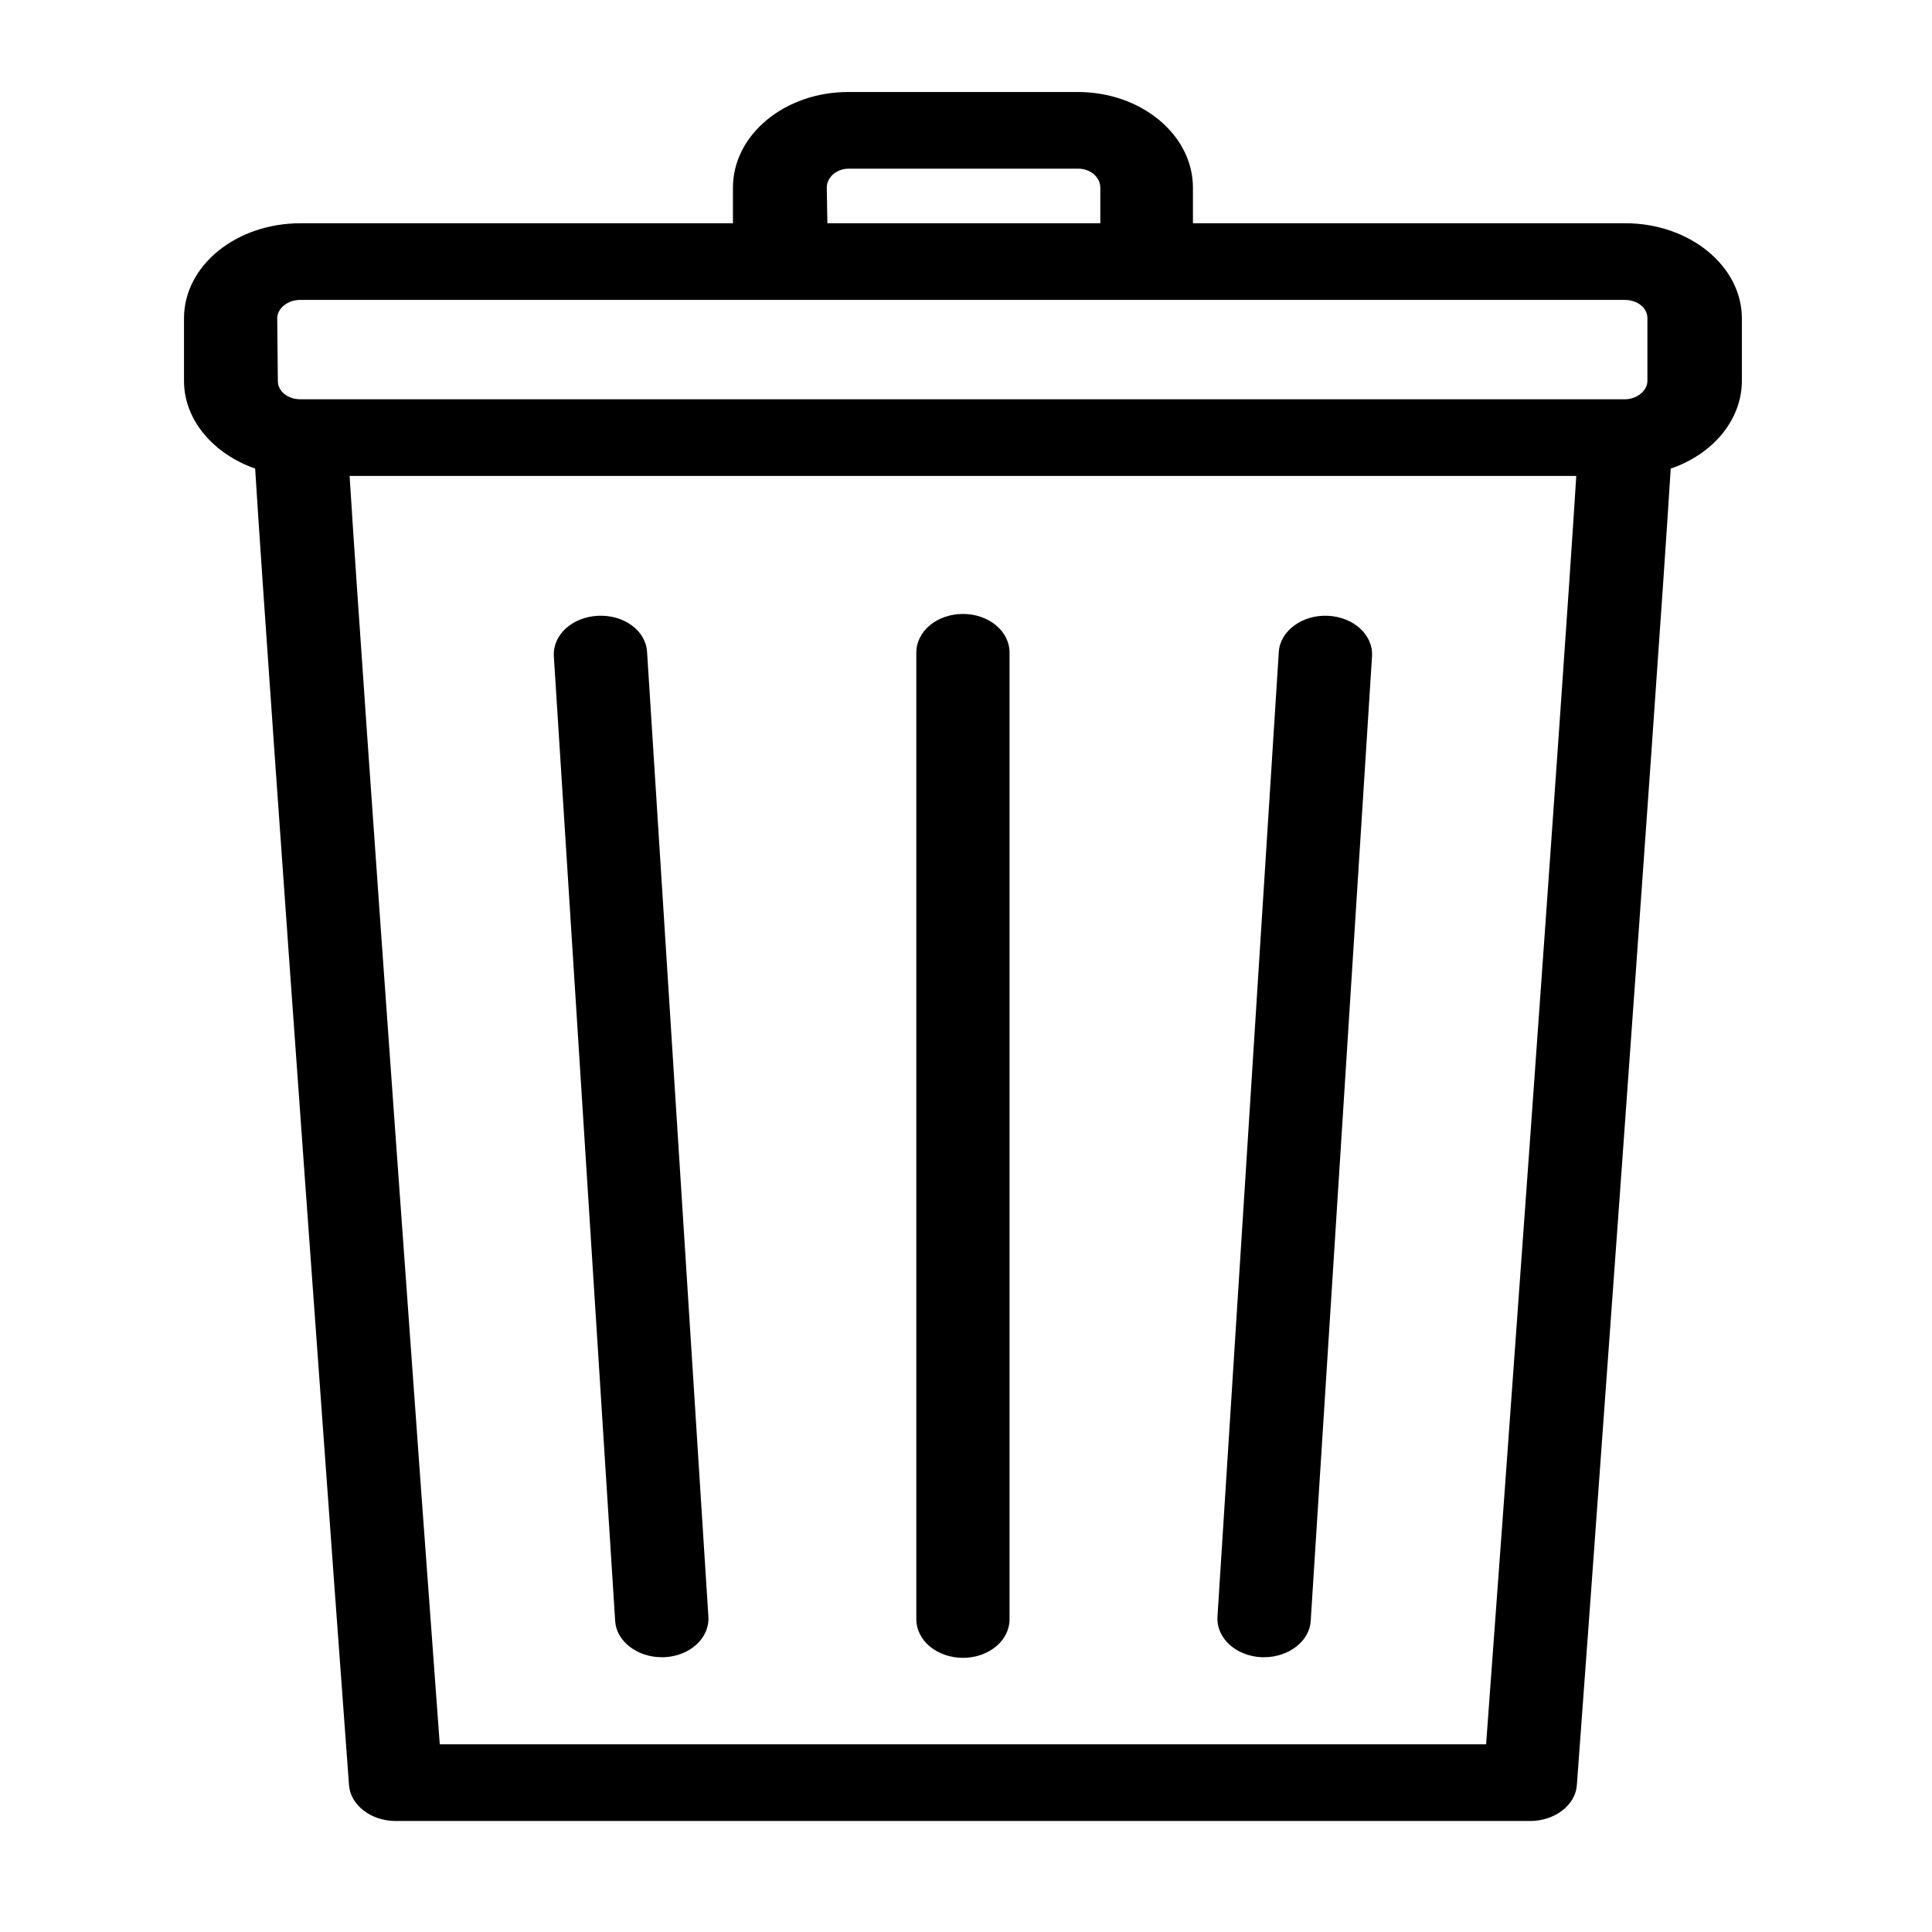 <?xml version="1.0" encoding="utf-8"?>
<!-- Generator: Adobe Illustrator 21.0.0, SVG Export Plug-In . SVG Version: 6.00 Build 0)  -->
<svg version="1.1" id="Layer_1" xmlns="http://www.w3.org/2000/svg" xmlns:xlink="http://www.w3.org/1999/xlink" x="0px" y="0px"
	 viewBox="0 0 315 315" style="enable-background:new 0 0 315 315;" xml:space="preserve">
<g>
	<path d="M265,36.4h-70.5v-5.8c0-8.6-8.4-15.6-18.8-15.6h-37.4c-10.4,0-18.8,7-18.8,15.6v5.8H49c-10.5,0-19,6.9-19,15.5v10.2
		c0,6.4,4.8,11.9,11.6,14.3c2.2,35.5,14.7,206.9,15.3,214.6c0.2,3.3,3.6,5.9,7.6,5.9h185c4,0,7.4-2.6,7.6-5.9
		c0.6-7.7,13.1-179.1,15.3-214.6c6.8-2.3,11.6-7.9,11.6-14.3V51.9C284,43.4,275.5,36.4,265,36.4z M134.8,30.6c0-1.7,1.6-3.1,3.6-3.1
		h37.4c2,0,3.6,1.4,3.6,3.1v5.8h-44.5L134.8,30.6L134.8,30.6z M45.2,51.9c0-1.6,1.7-3,3.7-3h216c2.1,0,3.7,1.3,3.7,3v10.2
		c0,1.6-1.7,3-3.7,3H49c-2.1,0-3.7-1.3-3.7-3L45.2,51.9L45.2,51.9z M242.3,284.4H71.7C69.4,253.7,59.2,112.8,57,77.6H257
		C254.8,112.8,244.6,253.7,242.3,284.4z"/>
	<path d="M157,100.1c-4.2,0-7.6,2.8-7.6,6.3V264c0,3.5,3.4,6.3,7.6,6.3c4.2,0,7.6-2.8,7.6-6.3V106.4
		C164.6,102.9,161.2,100.1,157,100.1L157,100.1z"/>
	<path d="M105.5,106.3c-0.2-3.5-3.8-6.1-8-5.9c-4.2,0.2-7.4,3.1-7.2,6.6l10,157.3c0.2,3.3,3.6,5.9,7.6,5.9c0.1,0,0.3,0,0.4,0
		c4.2-0.2,7.4-3.1,7.2-6.6C115.5,263.7,105.5,106.3,105.5,106.3z"/>
	<path d="M216.5,100.4c-4.2-0.2-7.8,2.5-8,5.9l-10,157.3c-0.2,3.5,3,6.4,7.2,6.6c0.1,0,0.3,0,0.4,0c4,0,7.4-2.6,7.6-5.9l10-157.3
		C223.9,103.5,220.7,100.6,216.5,100.4z"/>
</g>
</svg>
